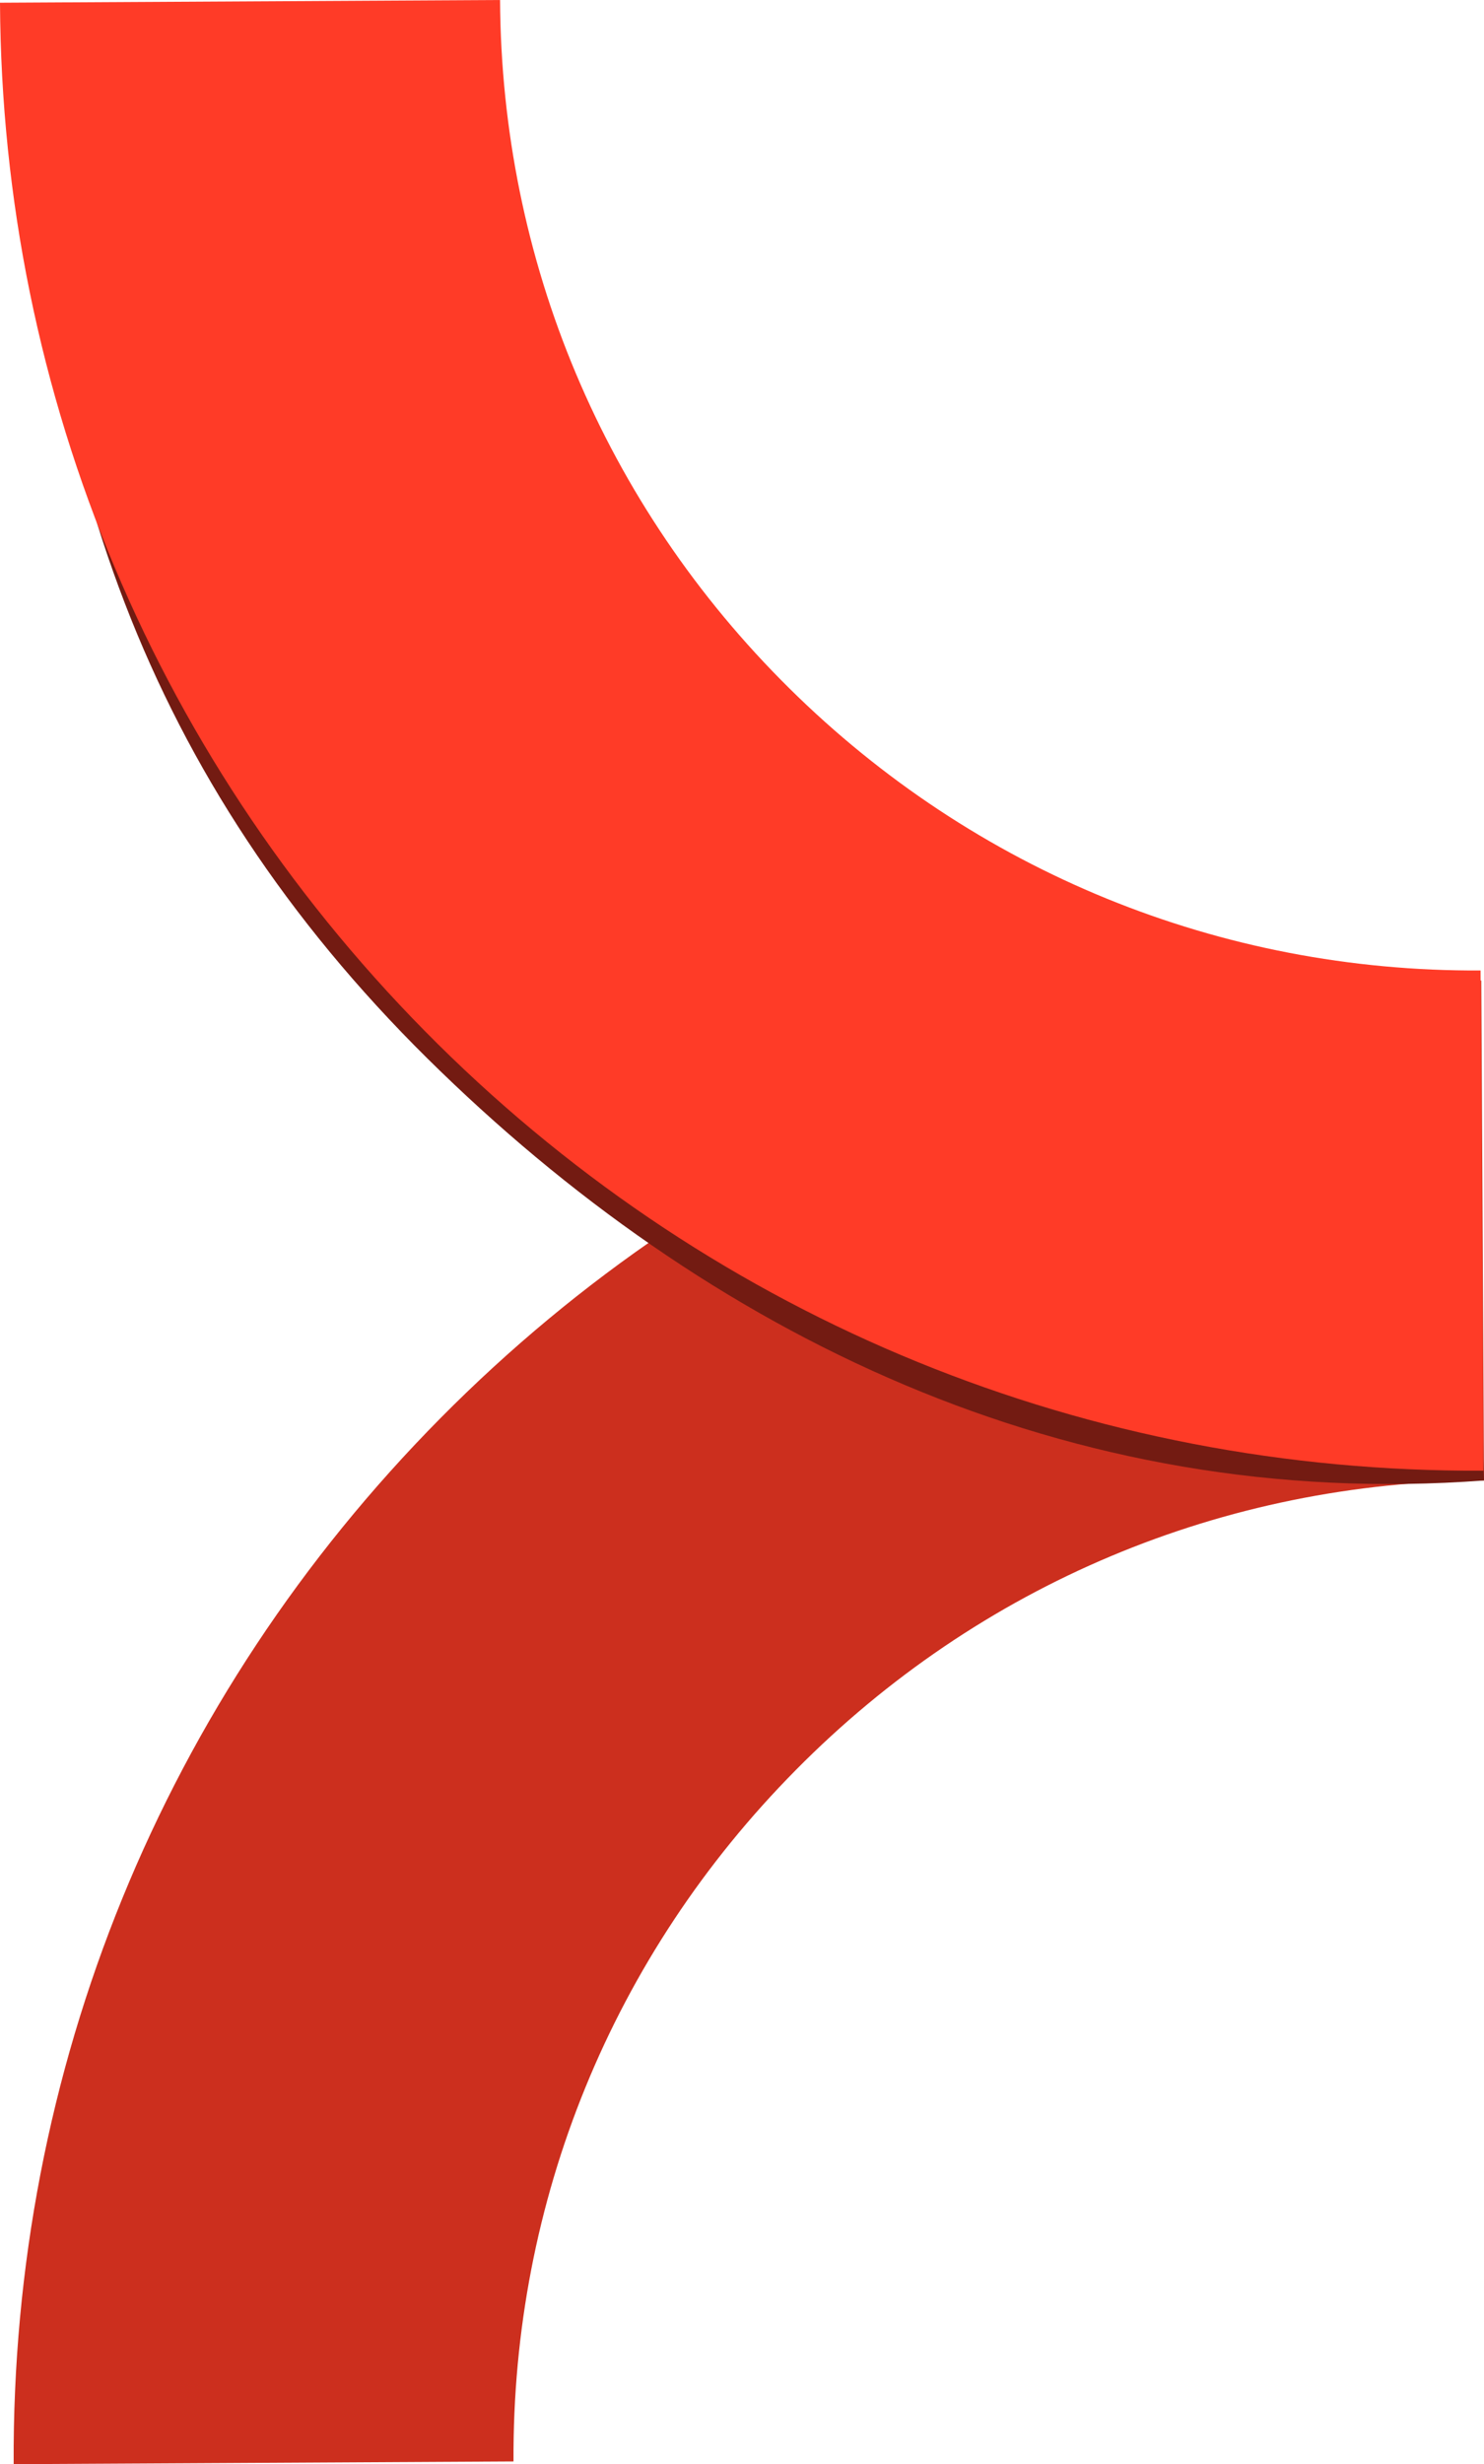 <?xml version="1.0" encoding="UTF-8"?> <svg xmlns="http://www.w3.org/2000/svg" xmlns:xlink="http://www.w3.org/1999/xlink" version="1.1" id="Слой_1" x="0px" y="0px" viewBox="0 0 651.4 1081.4" style="enable-background:new 0 0 651.4 1081.4;" xml:space="preserve"> <style type="text/css"> .st0{fill:#CC2F1E;} .st1{fill:#731B12;} .st2{fill:#FF3B27;} </style> <g> <path class="st0" d="M225.4,1080.2L6,1081.4c-0.9-173,65.6-336,187.3-459c121.7-123,283.9-191.2,456.9-192.1l1.2,219.4 c-114.5,0.6-221.7,45.7-302.1,127.1C268.8,858.1,224.8,965.9,225.4,1080.2"></path> <path class="st1" d="M651.4,649.7C468.9,663.4,310.5,586,187.5,464.4C64.5,342.7,14.6,199.6,13.6,26.7L214.8,6.3 c0.6,114.4,45.7,221.7,127,302.1c81.3,80.4,189.1,124.4,303.4,123.8L651.4,649.7z"></path> <path class="st2" d="M651.1,645.4c-173,0.9-336-65.6-458.9-187.2C69.2,336.4,0.9,174.2,0,1.2L219.5,0 c0.6,114.4,45.7,221.7,127,302.1c81.3,80.4,189.1,124.4,303.4,123.8L651.1,645.4z"></path> </g> </svg> 